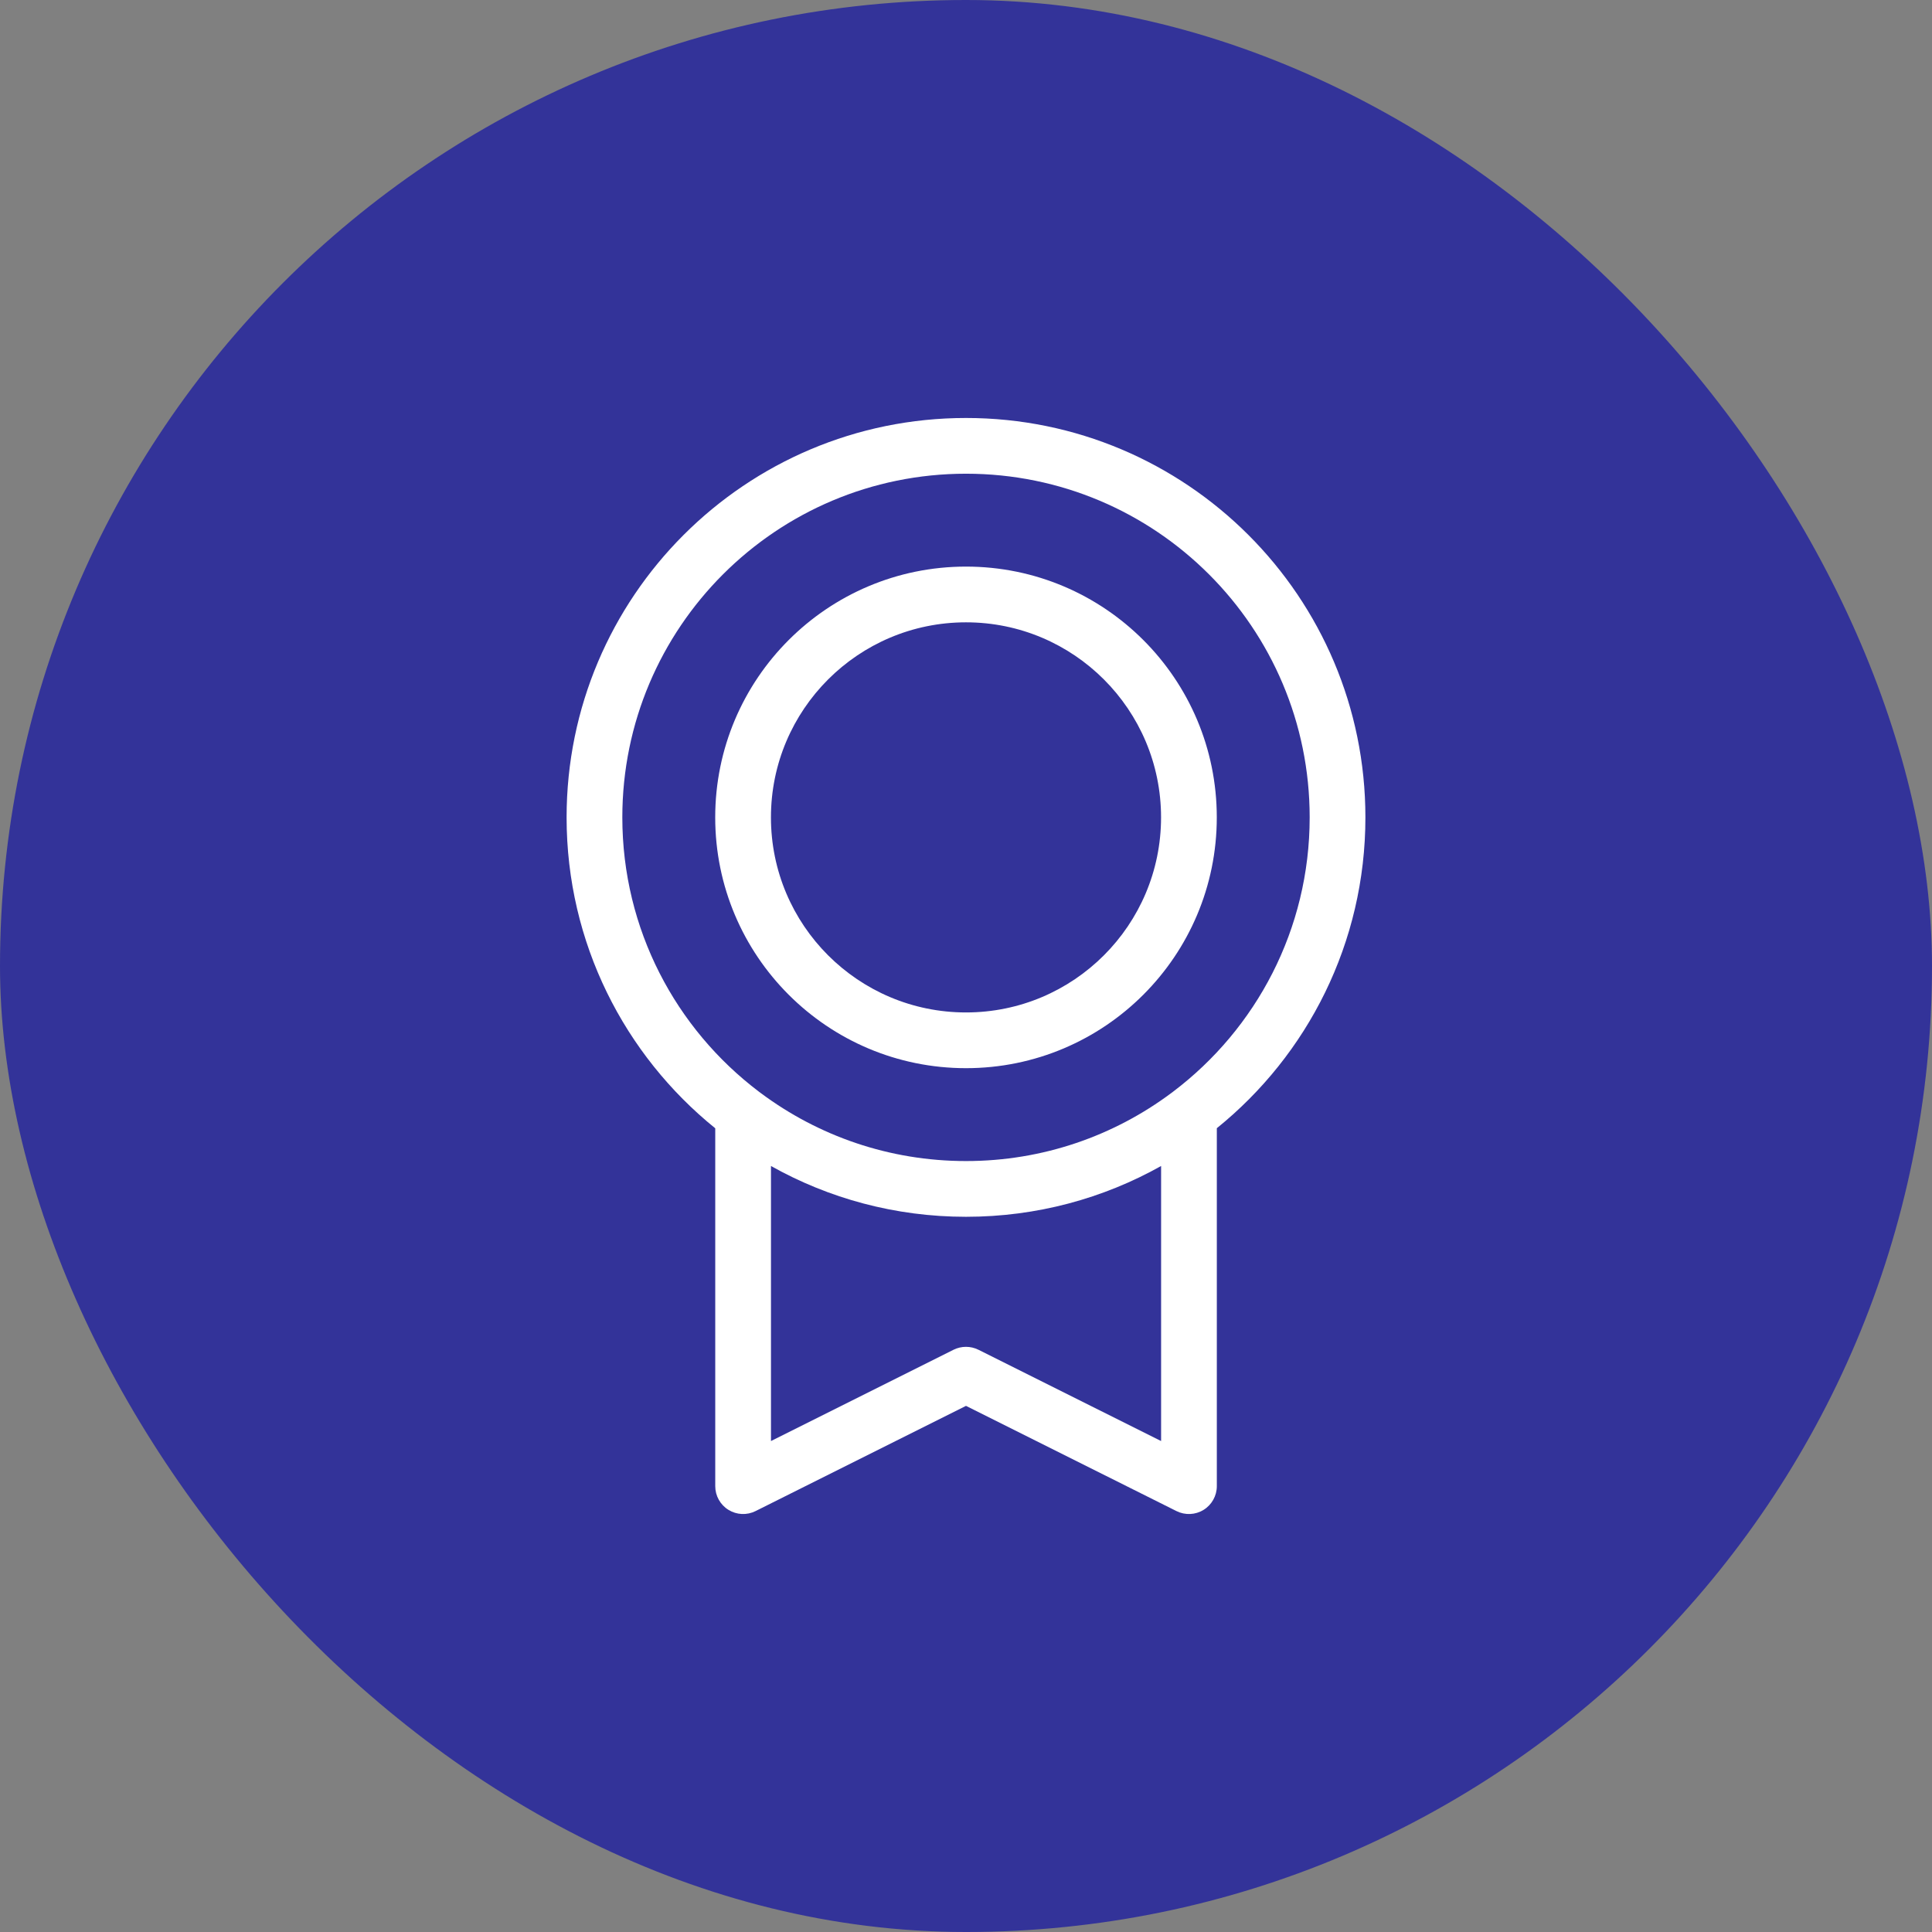<svg width="52" height="52" viewBox="0 0 52 52" fill="none" xmlns="http://www.w3.org/2000/svg">
<rect x="0" y="0" width="52" height="52" fill="#808080" stroke="none"/>
<rect width="52" height="52" rx="26" fill="#333399"/>
<path fill-rule="evenodd" clip-rule="evenodd" d="M26 12.75C20.891 12.75 16.75 16.891 16.75 22C16.75 25.014 18.192 27.691 20.423 29.38C20.442 29.393 20.46 29.407 20.478 29.421C22.019 30.57 23.93 31.25 26 31.25C28.072 31.25 29.985 30.569 31.527 29.418C31.542 29.405 31.559 29.393 31.575 29.382C33.808 27.693 35.25 25.015 35.25 22C35.25 16.891 31.109 12.75 26 12.75ZM32.751 30.366C35.19 28.396 36.75 25.38 36.75 22C36.75 16.063 31.937 11.25 26 11.25C20.063 11.25 15.25 16.063 15.25 22C15.25 25.381 16.811 28.397 19.251 30.368V40C19.251 40.26 19.385 40.501 19.607 40.638C19.828 40.775 20.104 40.787 20.336 40.671L26 37.839L31.665 40.671C31.898 40.787 32.174 40.775 32.395 40.638C32.616 40.501 32.751 40.26 32.751 40V30.366ZM31.251 31.383C29.698 32.254 27.907 32.75 26 32.75C24.094 32.75 22.303 32.254 20.751 31.383V38.786L25.664 36.329C25.875 36.224 26.124 36.224 26.335 36.329L31.251 38.786V31.383ZM26 16.75C23.101 16.75 20.75 19.101 20.75 22C20.75 24.899 23.101 27.25 26 27.25C28.899 27.25 31.25 24.899 31.25 22C31.25 19.101 28.899 16.75 26 16.75ZM19.25 22C19.25 18.272 22.272 15.25 26 15.25C29.728 15.25 32.75 18.272 32.75 22C32.75 25.728 29.728 28.75 26 28.75C22.272 28.75 19.25 25.728 19.25 22Z" fill="white"/>
</svg>
